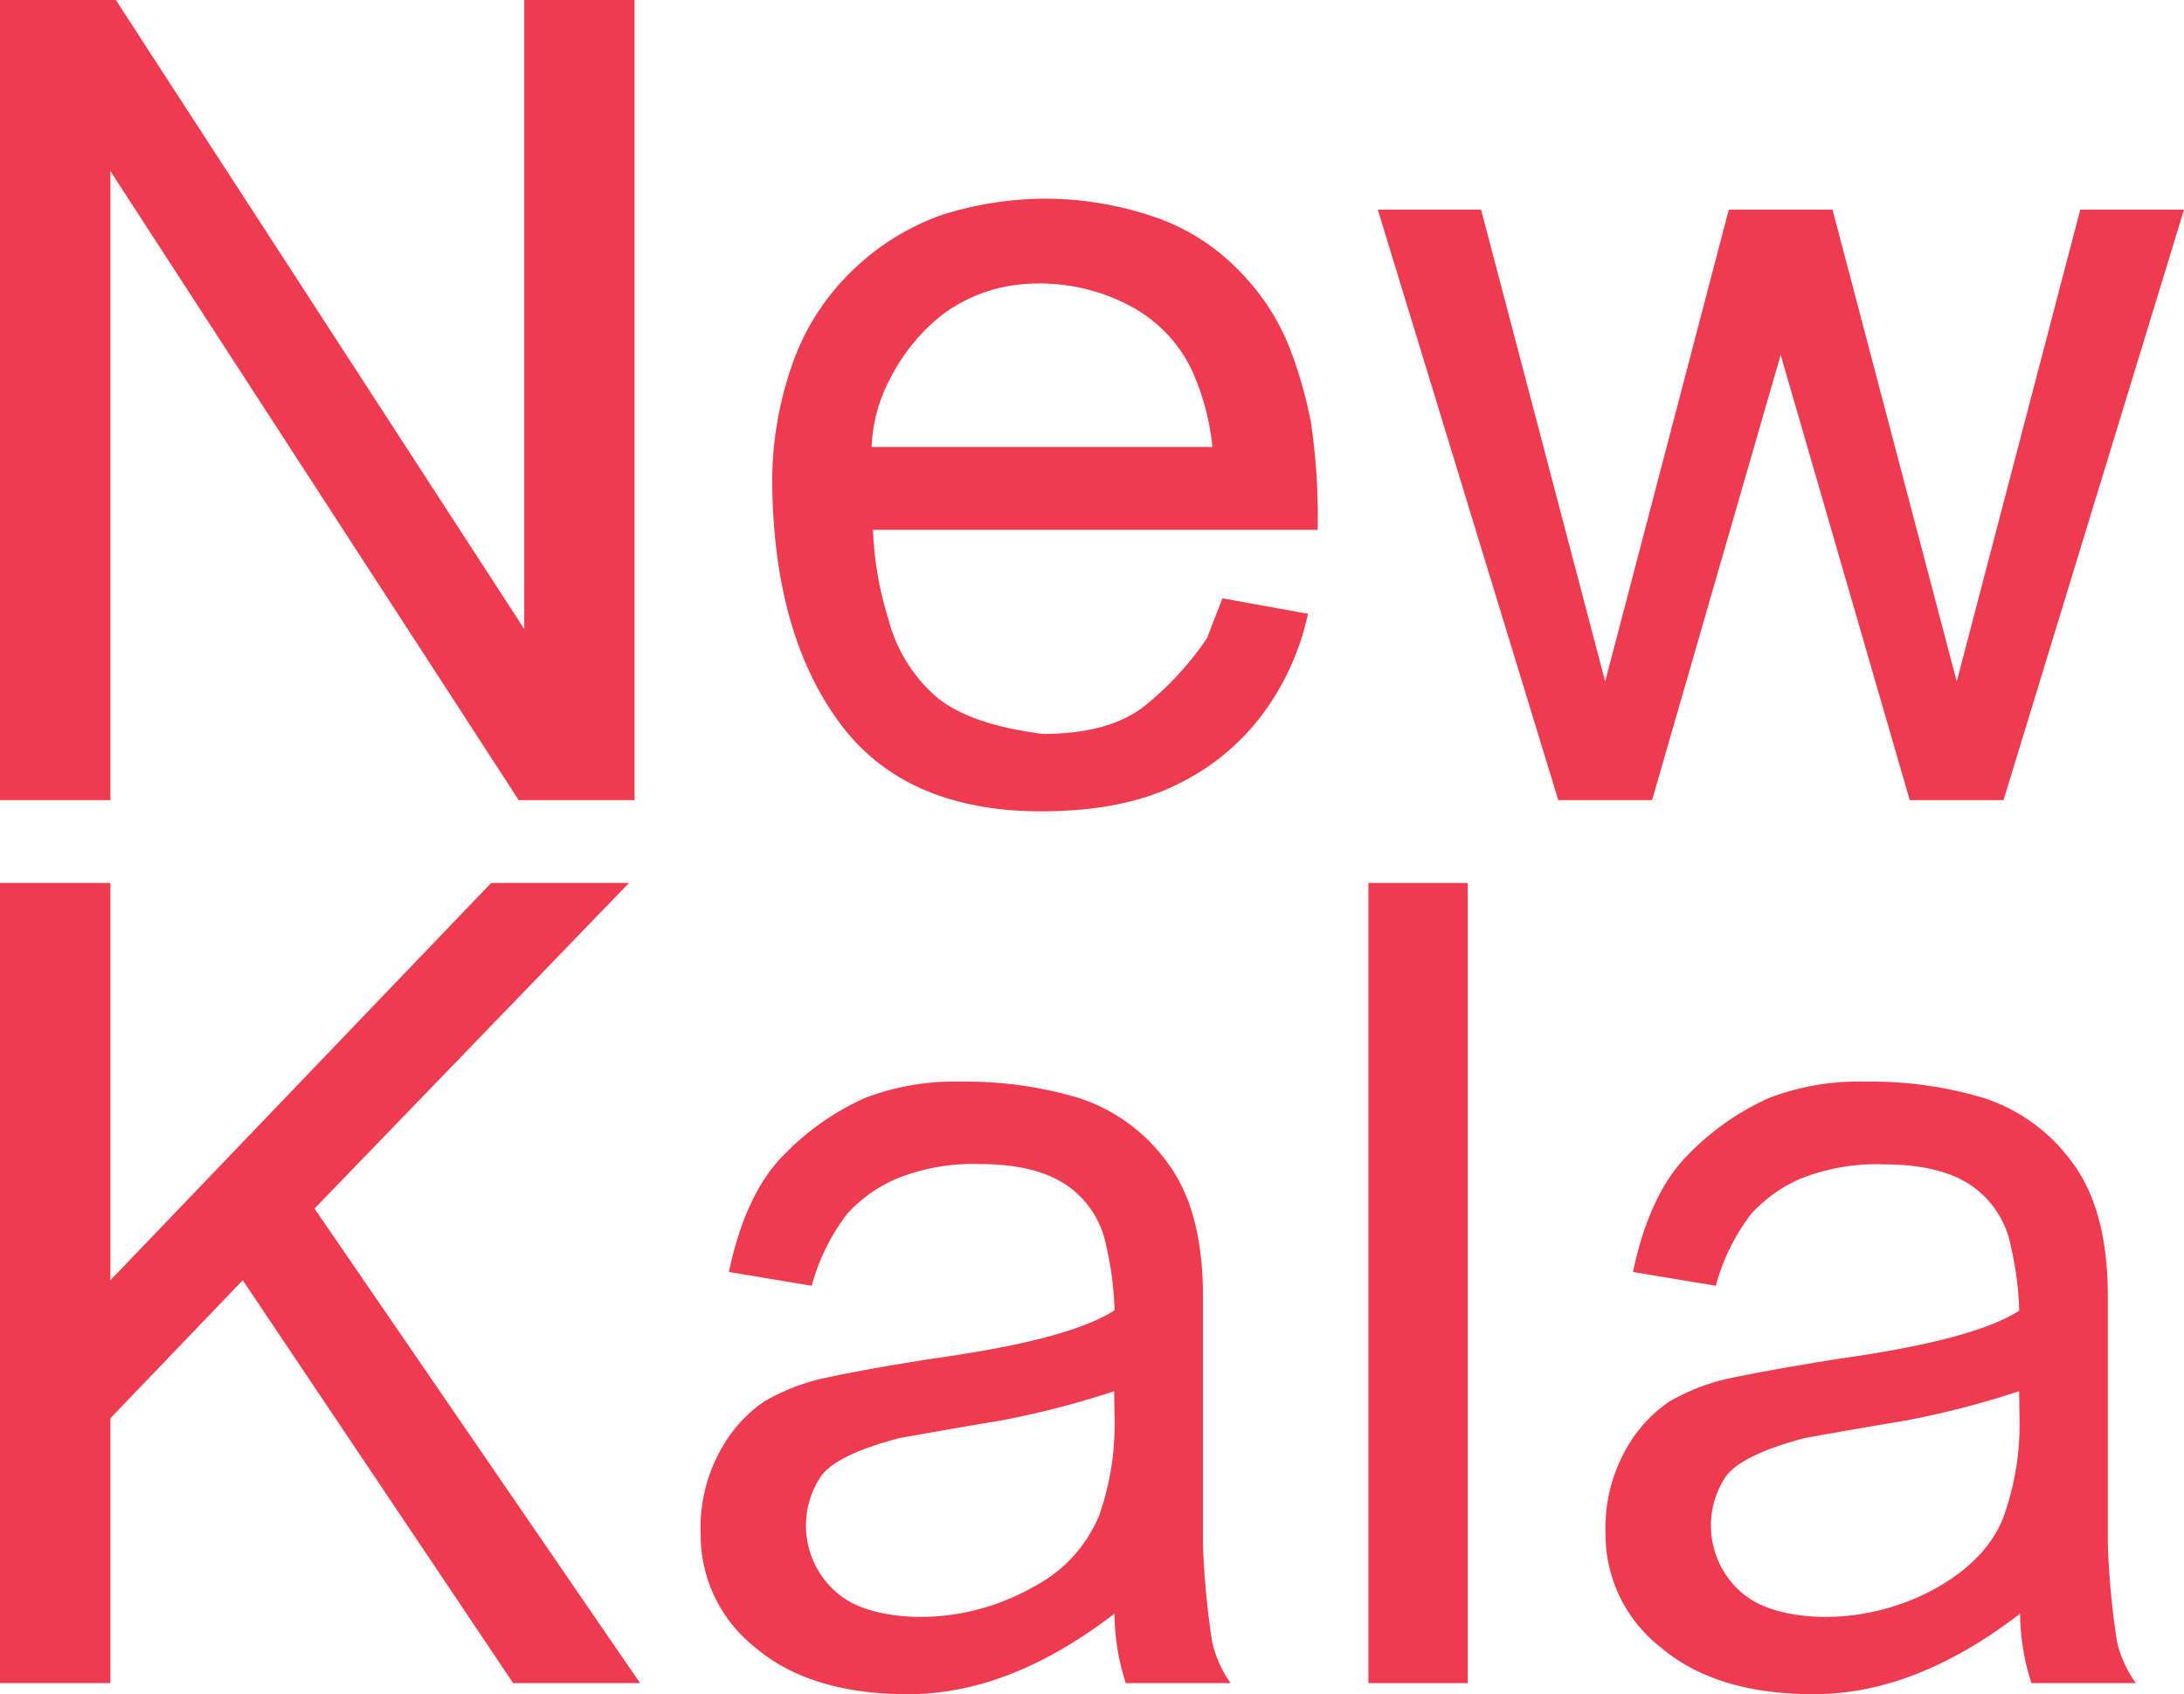 <svg xmlns="http://www.w3.org/2000/svg" id="f3cb1113-c5c6-454d-be08-f9a7fa271761" data-name="Layer 1" width="193.26" height="149.91" viewBox="0 0 193.26 149.91"><title>faveicon</title><polygon points="46.39 55.66 10.25 0 0 0 0 70.8 9.77 70.8 9.77 15.14 45.9 70.8 56.15 70.8 56.15 0 46.39 0 46.39 55.66" fill="#ef3b50"></polygon><path d="M116,37.35a38.32,38.32,0,0,0-1.91-6.64A20.15,20.15,0,0,0,109.69,24a18.88,18.88,0,0,0-7.61-4.83,30.12,30.12,0,0,0-10-1.59A30.87,30.87,0,0,0,83.4,19a21.58,21.58,0,0,0-7.47,4.47,21.14,21.14,0,0,0-5.59,8.13,31.26,31.26,0,0,0-2,11.67q.24,13,6,20.75t17.77,7.77q7.57,0,12.43-2.57a20.45,20.45,0,0,0,7.59-6.59,22.89,22.89,0,0,0,3.61-8.32l-7.57-1.37-1.36,3.52a27.09,27.09,0,0,1-5.67,6.12Q98,64.94,92.29,64.94q-6.5-.82-9.45-3.29a13.73,13.73,0,0,1-4.25-6.94,30.27,30.27,0,0,1-1.34-7.83H116.6A57.17,57.17,0,0,0,116,37.35Zm-38.87,2.2a14,14,0,0,1,1.73-6.22,16.88,16.88,0,0,1,4.64-5.57,13.91,13.91,0,0,1,7.79-2.66,17,17,0,0,1,9.25,2.27,12.51,12.51,0,0,1,5,5.54,22.14,22.14,0,0,1,1.75,6.64Z" fill="#ef3b50"></path><polygon points="173.15 60.3 162.16 18.55 152.98 18.55 142.04 60.3 131.06 18.55 121.92 18.55 137.89 70.8 146.19 70.8 157.57 31.4 168.99 70.8 177.29 70.8 193.26 18.55 184.08 18.55 173.15 60.3" fill="#ef3b50"></polygon><polygon points="55.66 78.13 43.46 78.13 9.77 113.28 9.77 78.13 0 78.13 0 148.93 9.77 148.93 9.77 125.49 21.48 113.28 45.41 148.93 56.64 148.93 27.83 106.94 55.66 78.13" fill="#ef3b50"></polygon><path d="M106.45,136.62V114.7q0-7.67-3.18-11.87a15.58,15.58,0,0,0-7.76-5.66A34.62,34.62,0,0,0,85,95.71a22.05,22.05,0,0,0-8.5,1.46,23.26,23.26,0,0,0-7,4.88q-3.51,3.42-5,10.5l7.33,1.22a18.27,18.27,0,0,1,3.1-6.32,12.64,12.64,0,0,1,4.44-3.17A18.1,18.1,0,0,1,86.67,103q5,0,7.76,1.9a8.39,8.39,0,0,1,3.47,5.4,28.71,28.71,0,0,1,.73,5.64q-4,2.59-15.92,4.25c-4.16.65-7.5,1.25-10,1.8a18.78,18.78,0,0,0-5.06,2,12.3,12.3,0,0,0-3.83,4.22A14.16,14.16,0,0,0,62,135.74a12.67,12.67,0,0,0,4.86,10.06q4.86,4.11,13.5,4.11,9,0,18.26-7.13a20.26,20.26,0,0,0,1,6.15h9.28a10.14,10.14,0,0,1-1.64-3.66A73.22,73.22,0,0,1,106.45,136.62Zm-7.82-10.88a24.24,24.24,0,0,1-1.36,8.34,12.54,12.54,0,0,1-5.91,6.38,20.31,20.31,0,0,1-10.31,2.61q-4.53-.15-6.83-2a7.82,7.82,0,0,1-1.69-10.26c.83-1.36,3.19-2.55,7.06-3.56q5.18-.93,9-1.56a78.77,78.77,0,0,0,10-2.59Z" fill="#ef3b50"></path><rect x="121.09" y="78.13" width="8.79" height="70.8" fill="#ef3b50"></rect><path d="M187.33,145.27a72.4,72.4,0,0,1-.81-8.65V114.7q0-7.67-3.17-11.87a15.62,15.62,0,0,0-7.76-5.66A34.62,34.62,0,0,0,165,95.71a22.05,22.05,0,0,0-8.5,1.46,23.26,23.26,0,0,0-7,4.88q-3.51,3.42-5,10.5l7.33,1.22a18.27,18.27,0,0,1,3.1-6.32,12.64,12.64,0,0,1,4.44-3.17,18.1,18.1,0,0,1,7.35-1.25q5,0,7.76,1.9a8.43,8.43,0,0,1,3.47,5.4,28.71,28.71,0,0,1,.73,5.64q-4,2.59-15.92,4.25-6.24,1-10,1.8a18.7,18.7,0,0,0-5.05,2,12.3,12.3,0,0,0-3.83,4.22,14.16,14.16,0,0,0-1.81,7.47A12.67,12.67,0,0,0,147,145.8q4.86,4.11,13.5,4.11,9,0,18.26-7.13a20.26,20.26,0,0,0,1,6.15H189A10.29,10.29,0,0,1,187.33,145.27Zm-8.62-19.53a24.24,24.24,0,0,1-1.37,8.34q-1.36,3.76-5.9,6.38a20.34,20.34,0,0,1-10.31,2.61q-4.53-.15-6.83-2a7.82,7.82,0,0,1-1.69-10.26q1.24-2,7.06-3.56,5.18-.93,9-1.56a78.77,78.77,0,0,0,10-2.59Z" fill="#ef3b50"></path></svg>